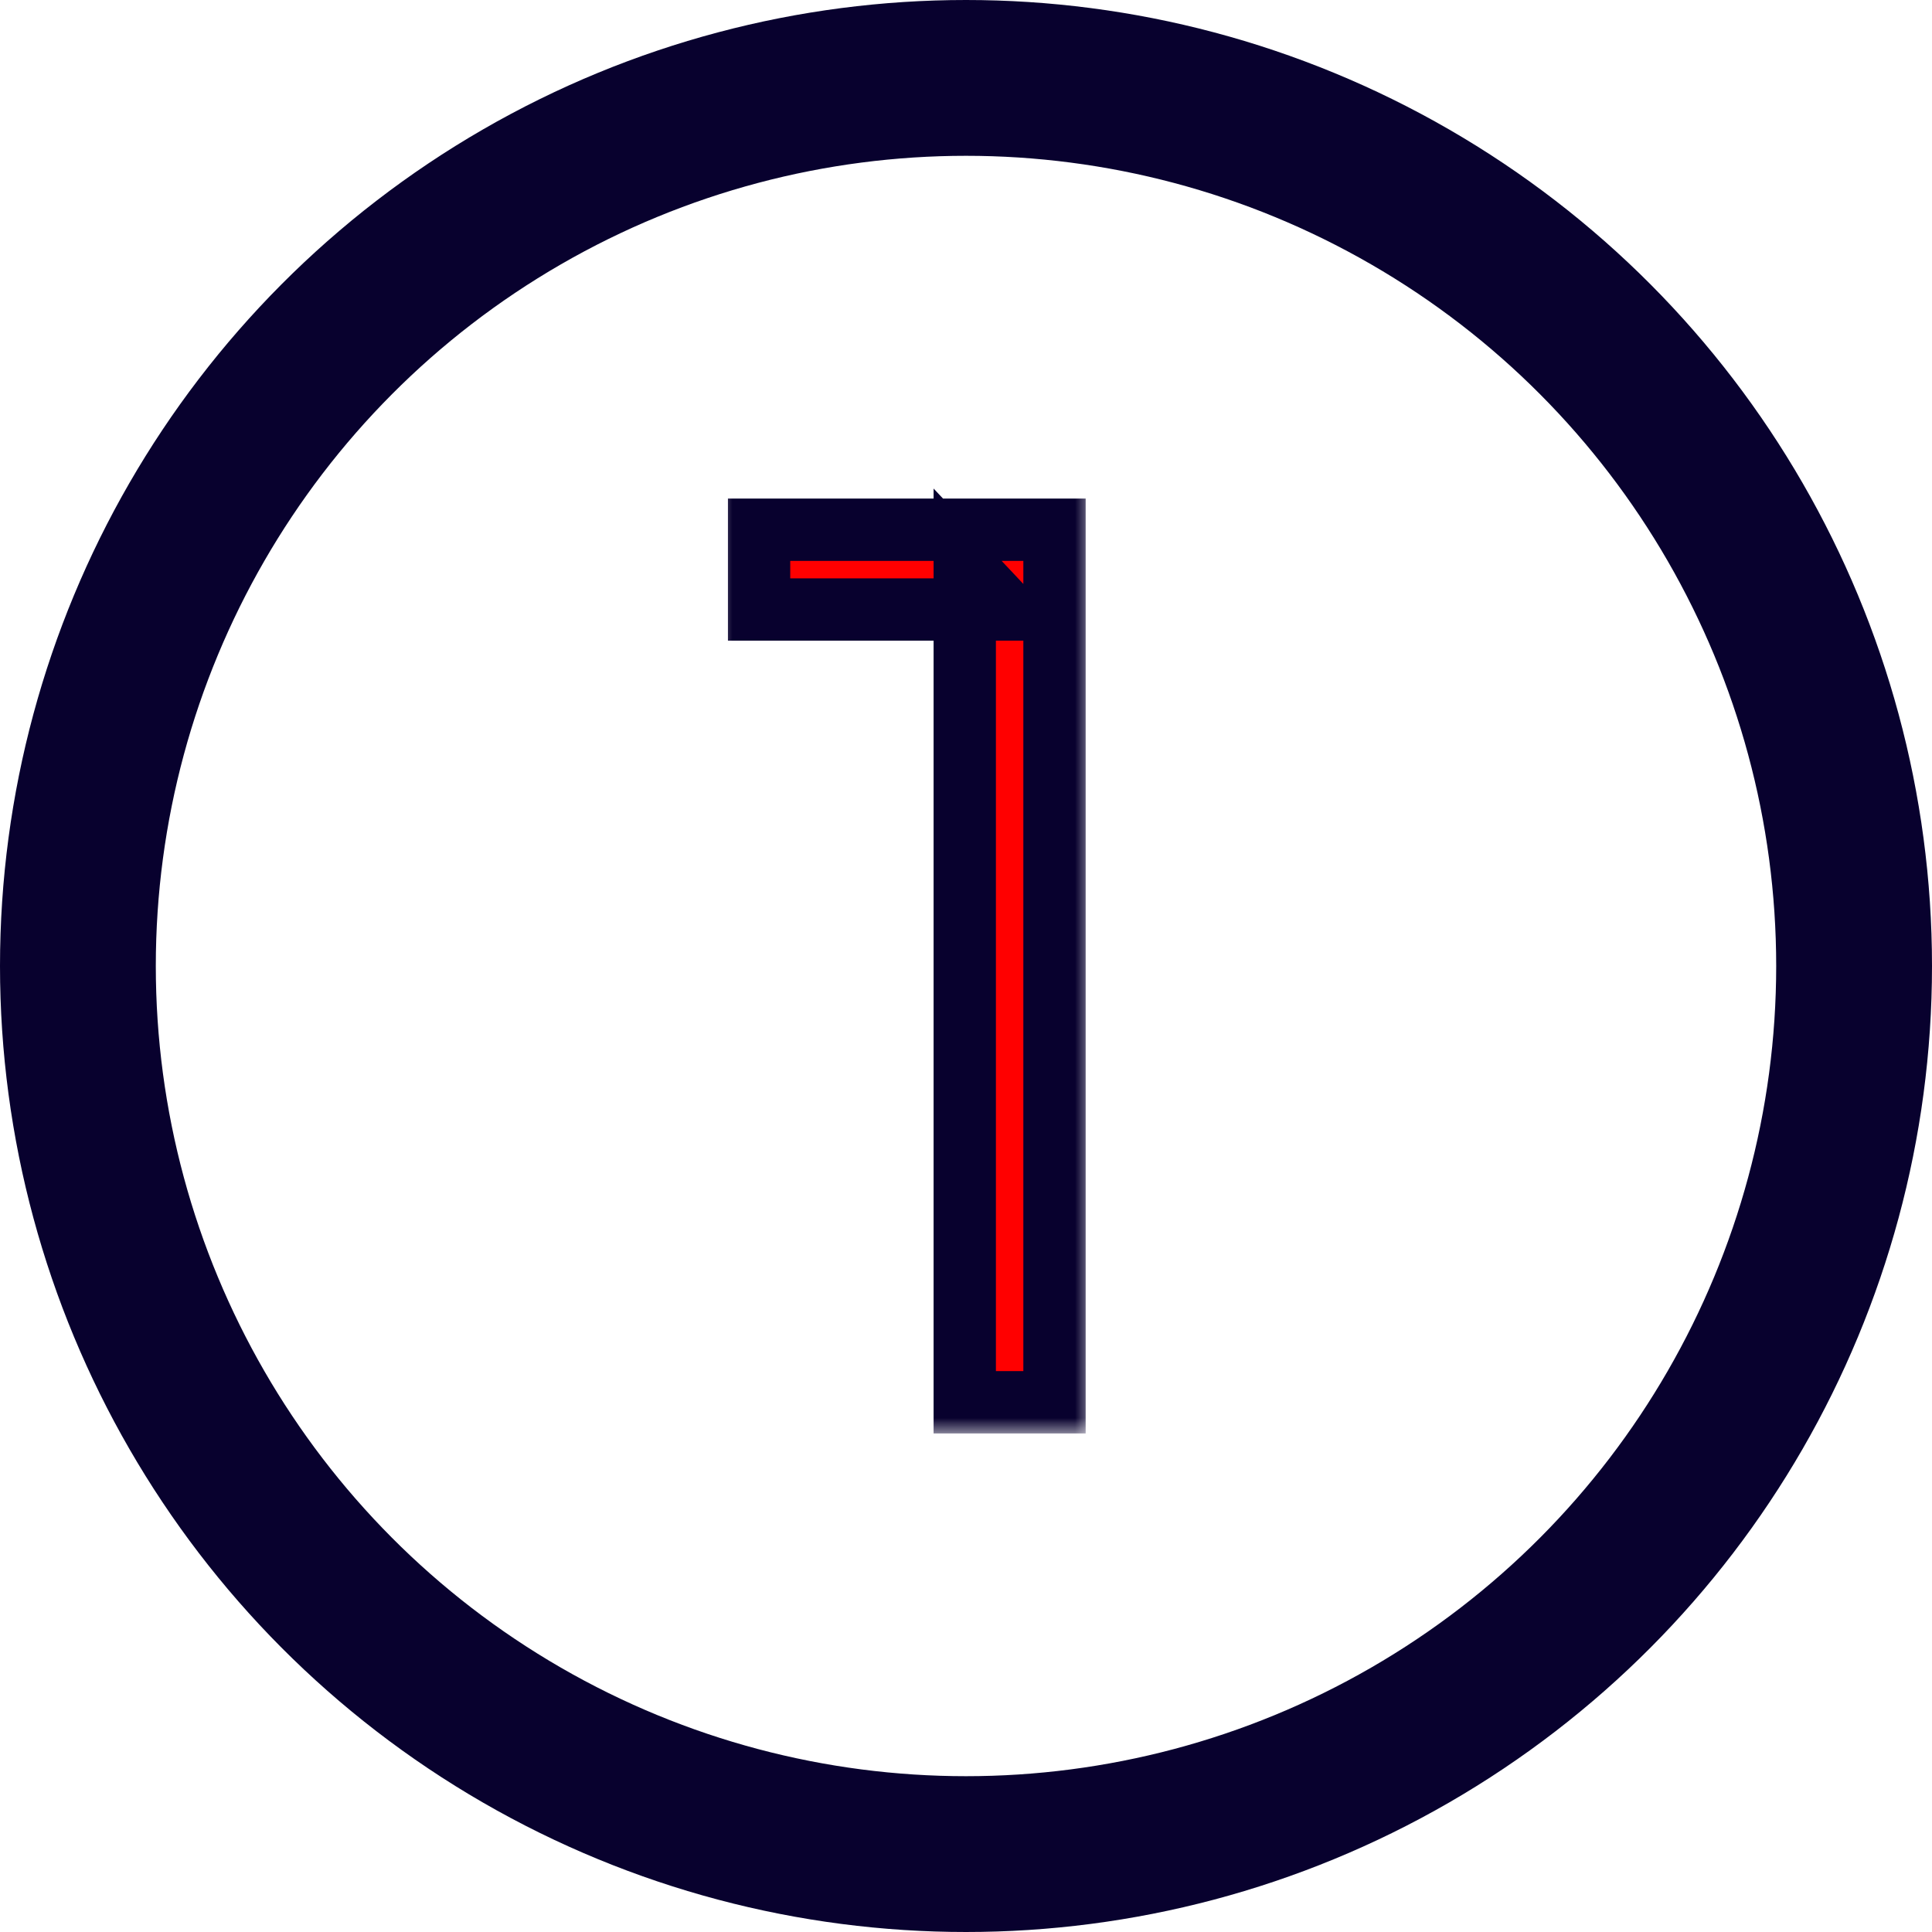 <svg width="62" height="62" viewBox="0 0 62 62" fill="none" xmlns="http://www.w3.org/2000/svg">
<circle cx="31" cy="31" r="28.5" stroke="#08012E" stroke-width="5"/>
<mask id="path-2-outside-1_1244_118" maskUnits="userSpaceOnUse" x="23" y="15" width="12" height="31" fill="black">
<rect fill="white" x="23" y="15" width="12" height="31"/>
<path d="M33.84 17V45H30.96V19.56H24.36V17H33.84Z"/>
</mask>
<path d="M33.84 17V45H30.96V19.56H24.36V17H33.84Z" fill="#FF0000"/>
<path d="M30.96 45H29.96V46H30.96V45ZM30.96 18.2L31.688 17.515L29.96 15.678V18.2H30.96ZM32.24 19.56V20.56H34.554L32.968 18.875L32.24 19.56ZM24.36 19.56H23.36V20.56H24.36V19.56ZM24.36 17V16H23.36V17H24.36ZM33.84 17H34.84V16H33.84V17ZM33.84 45V46H34.84V45H33.84ZM31.96 45V18.2H29.96V45H31.96ZM30.232 18.885L31.512 20.245L32.968 18.875L31.688 17.515L30.232 18.885ZM32.24 18.56H24.36V20.56H32.24V18.56ZM25.36 19.56V17H23.36V19.56H25.36ZM24.36 18H33.84V16H24.36V18ZM32.84 17V45H34.84V17H32.84ZM33.84 44H30.96V46H33.84V44Z" fill="#08012E" mask="url(#path-2-outside-1_1244_118)"/>
</svg>
